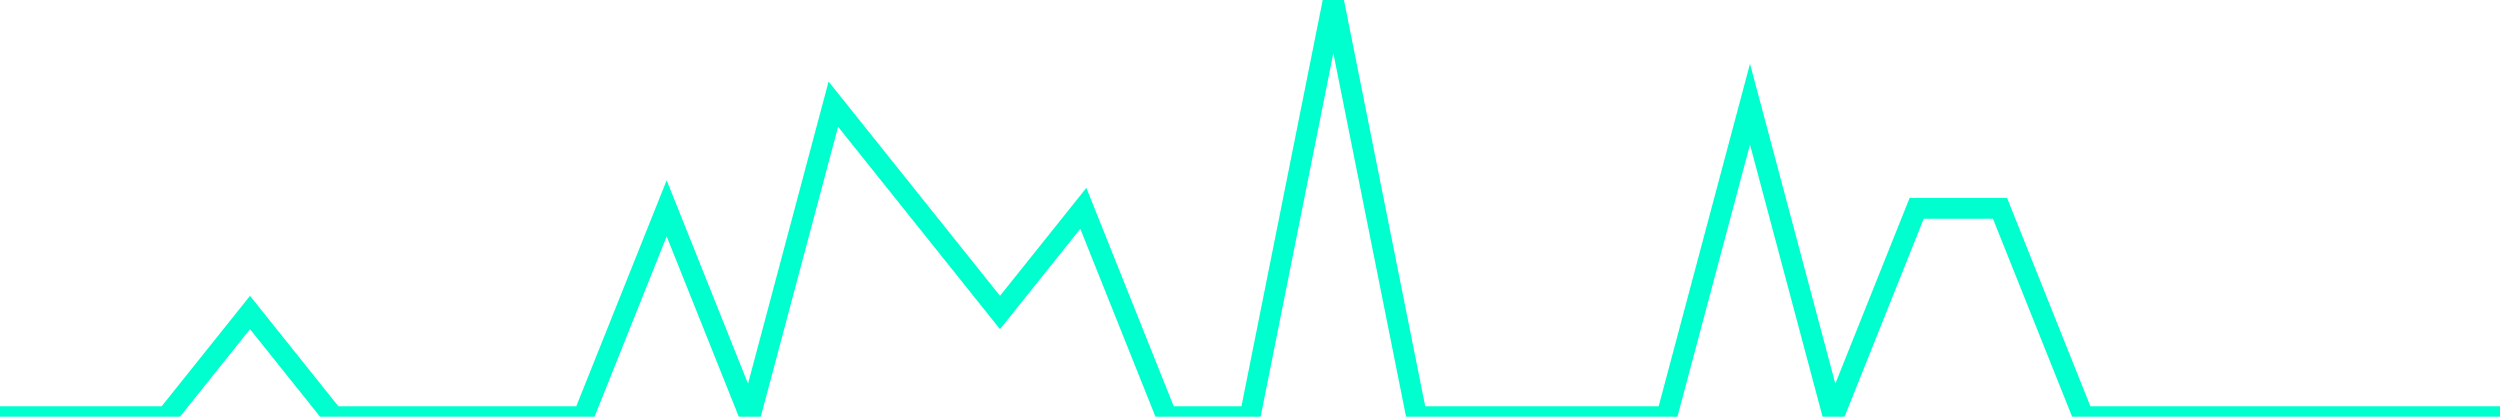 <?xml version="1.0" encoding="utf-8"?>
      <svg
        height="100%"
        preserveAspectRatio="none"
        version="1.1"
        viewBox="0 0 120 20"
        x="0px"
        xml:space="preserve"
        xmlns="http://www.w3.org/2000/svg"
        xmlns:xlink="http://www.w3.org/1999/xlink"
        y="0px"
        width="100%"
      >
        <title>sparline title</title>
        <desc>sparkline description</desc>
        
        
        <path
          d="M 0,20 L 4,20 L 8,20 L 12,15 L 16,20 L 20,20 L 24,20 L 28,20 L 32,10 L 36,20 L 40,5 L 44,10 L 48,15 L 52,10 L 56,20 L 60,20 L 64,0 L 68,20 L 72,20 L 76,20 L 80,20 L 84,5 L 88,20 L 92,10 L 96,10 L 100,20 L 104,20 L 108,20 L 112,20 L 116,20 L 120,20"
          fill="transparent"
          stroke="#00FFCE"
          stroke-width="1"
        />
      
      </svg>
    